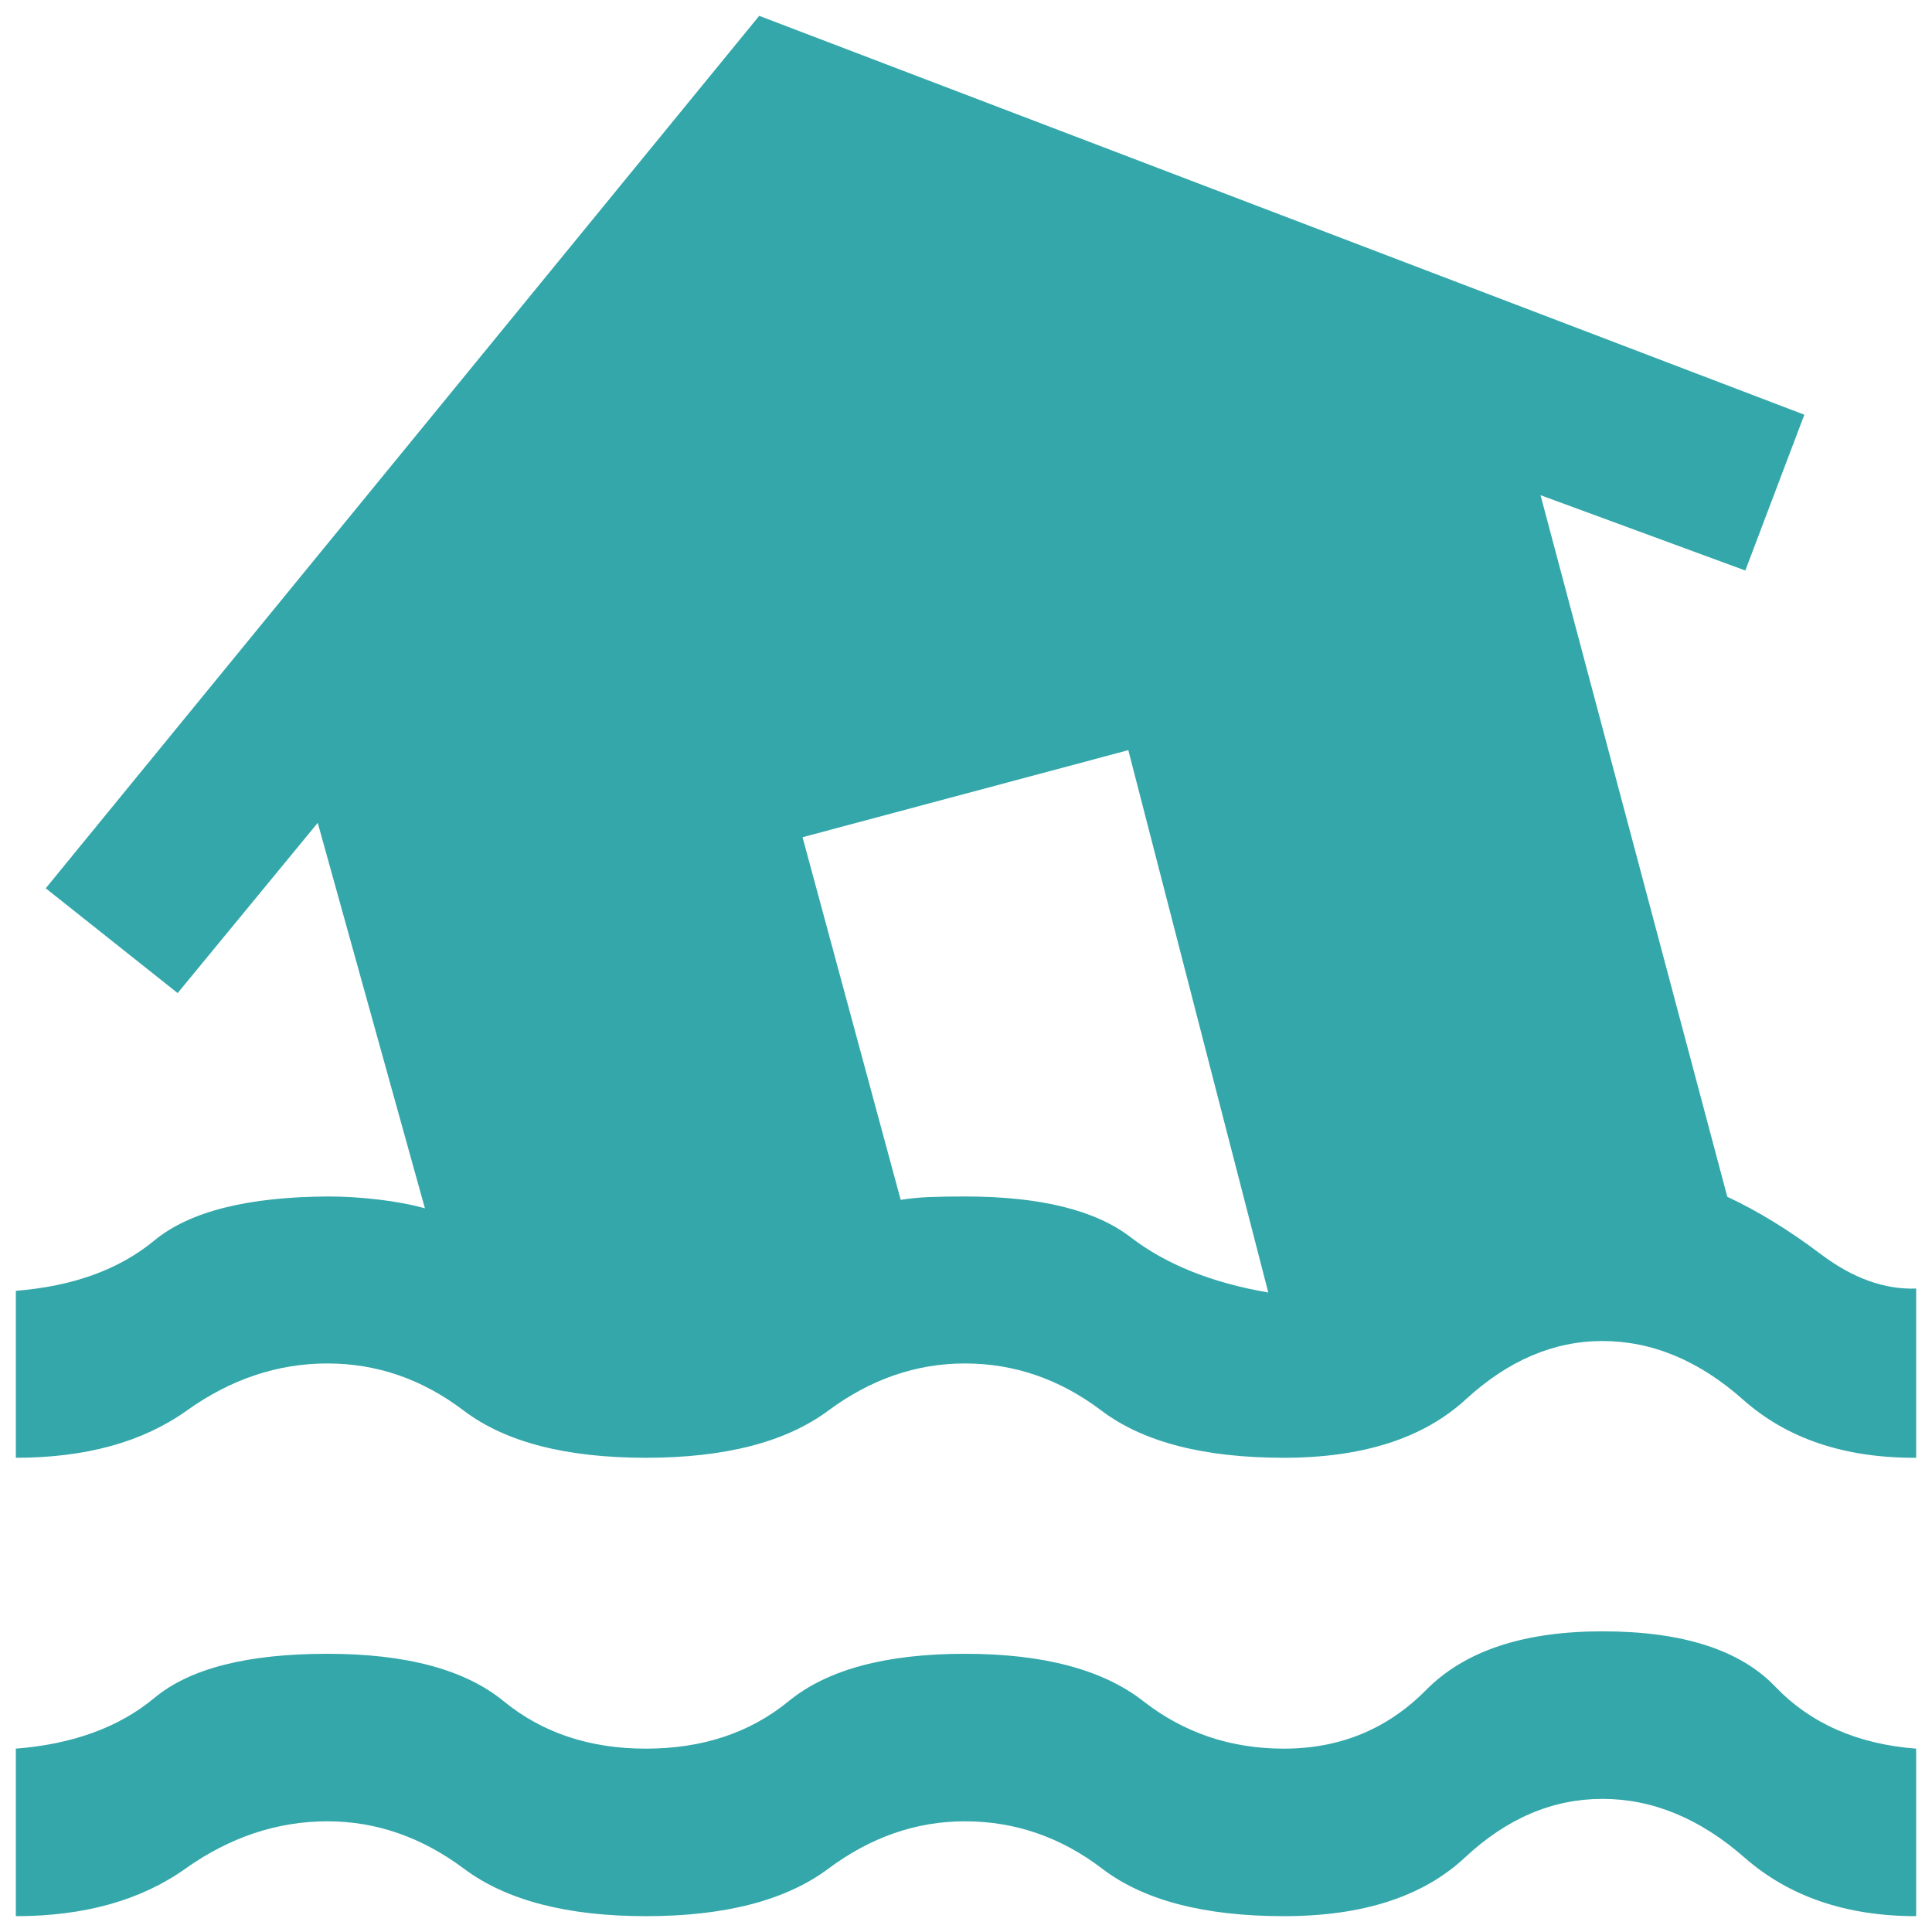 <svg width="61" height="61" viewBox="0 0 61 61" fill="none" xmlns="http://www.w3.org/2000/svg">
<path d="M0.5 60.5V55.211C2.305 55.069 3.764 54.534 4.878 53.607C5.992 52.679 7.812 52.216 10.338 52.216C12.828 52.216 14.683 52.715 15.903 53.713C17.123 54.712 18.619 55.211 20.393 55.211C22.178 55.211 23.68 54.712 24.9 53.713C26.119 52.715 27.974 52.216 30.465 52.216C32.944 52.216 34.823 52.715 36.1 53.713C37.378 54.712 38.857 55.211 40.537 55.211C42.31 55.211 43.807 54.593 45.027 53.359C46.246 52.125 48.101 51.507 50.592 51.507C53.118 51.507 54.938 52.089 56.051 53.253C57.165 54.416 58.648 55.069 60.5 55.211V60.5C58.293 60.5 56.486 59.883 55.078 58.648C53.671 57.414 52.176 56.797 50.592 56.797C49.019 56.797 47.573 57.414 46.253 58.648C44.932 59.883 43.027 60.5 40.537 60.5C38.022 60.5 36.11 60.001 34.802 59.002C33.495 58.004 32.049 57.505 30.465 57.505C28.928 57.505 27.49 58.004 26.152 59.002C24.814 60.001 22.895 60.5 20.393 60.5C17.902 60.5 15.988 60.001 14.65 59.002C13.312 58.004 11.875 57.505 10.338 57.505C8.754 57.505 7.258 58.004 5.851 59.002C4.444 60.001 2.66 60.5 0.5 60.5ZM0.5 46.027V40.755C2.305 40.613 3.762 40.084 4.871 39.168C5.98 38.252 7.815 37.788 10.375 37.777C10.87 37.777 11.395 37.809 11.949 37.874C12.502 37.94 12.992 38.032 13.416 38.151L10.032 25.98L5.609 31.355L1.444 28.046L23.971 0.5L56.969 13.094L55.106 18.013L48.64 15.635L54.537 37.787C55.502 38.237 56.487 38.841 57.492 39.6C58.497 40.358 59.499 40.72 60.5 40.684V46.027C58.246 46.038 56.425 45.427 55.035 44.192C53.645 42.958 52.164 42.341 50.592 42.341C49.055 42.341 47.617 42.955 46.279 44.184C44.941 45.413 43.027 46.027 40.537 46.027C38.011 46.027 36.091 45.531 34.777 44.538C33.464 43.545 32.026 43.049 30.465 43.049C28.928 43.049 27.49 43.545 26.152 44.538C24.814 45.531 22.895 46.027 20.393 46.027C17.867 46.027 15.95 45.531 14.642 44.538C13.334 43.545 11.899 43.049 10.338 43.049C8.765 43.049 7.284 43.545 5.895 44.538C4.505 45.531 2.707 46.027 0.5 46.027ZM40.044 40.809L35.625 23.685L25.339 26.434L28.438 37.884C28.731 37.837 29.036 37.807 29.354 37.795C29.672 37.783 30.043 37.777 30.465 37.777C32.837 37.777 34.581 38.205 35.697 39.063C36.812 39.921 38.261 40.503 40.044 40.809Z" fill="#34A7AA"/>
</svg>
